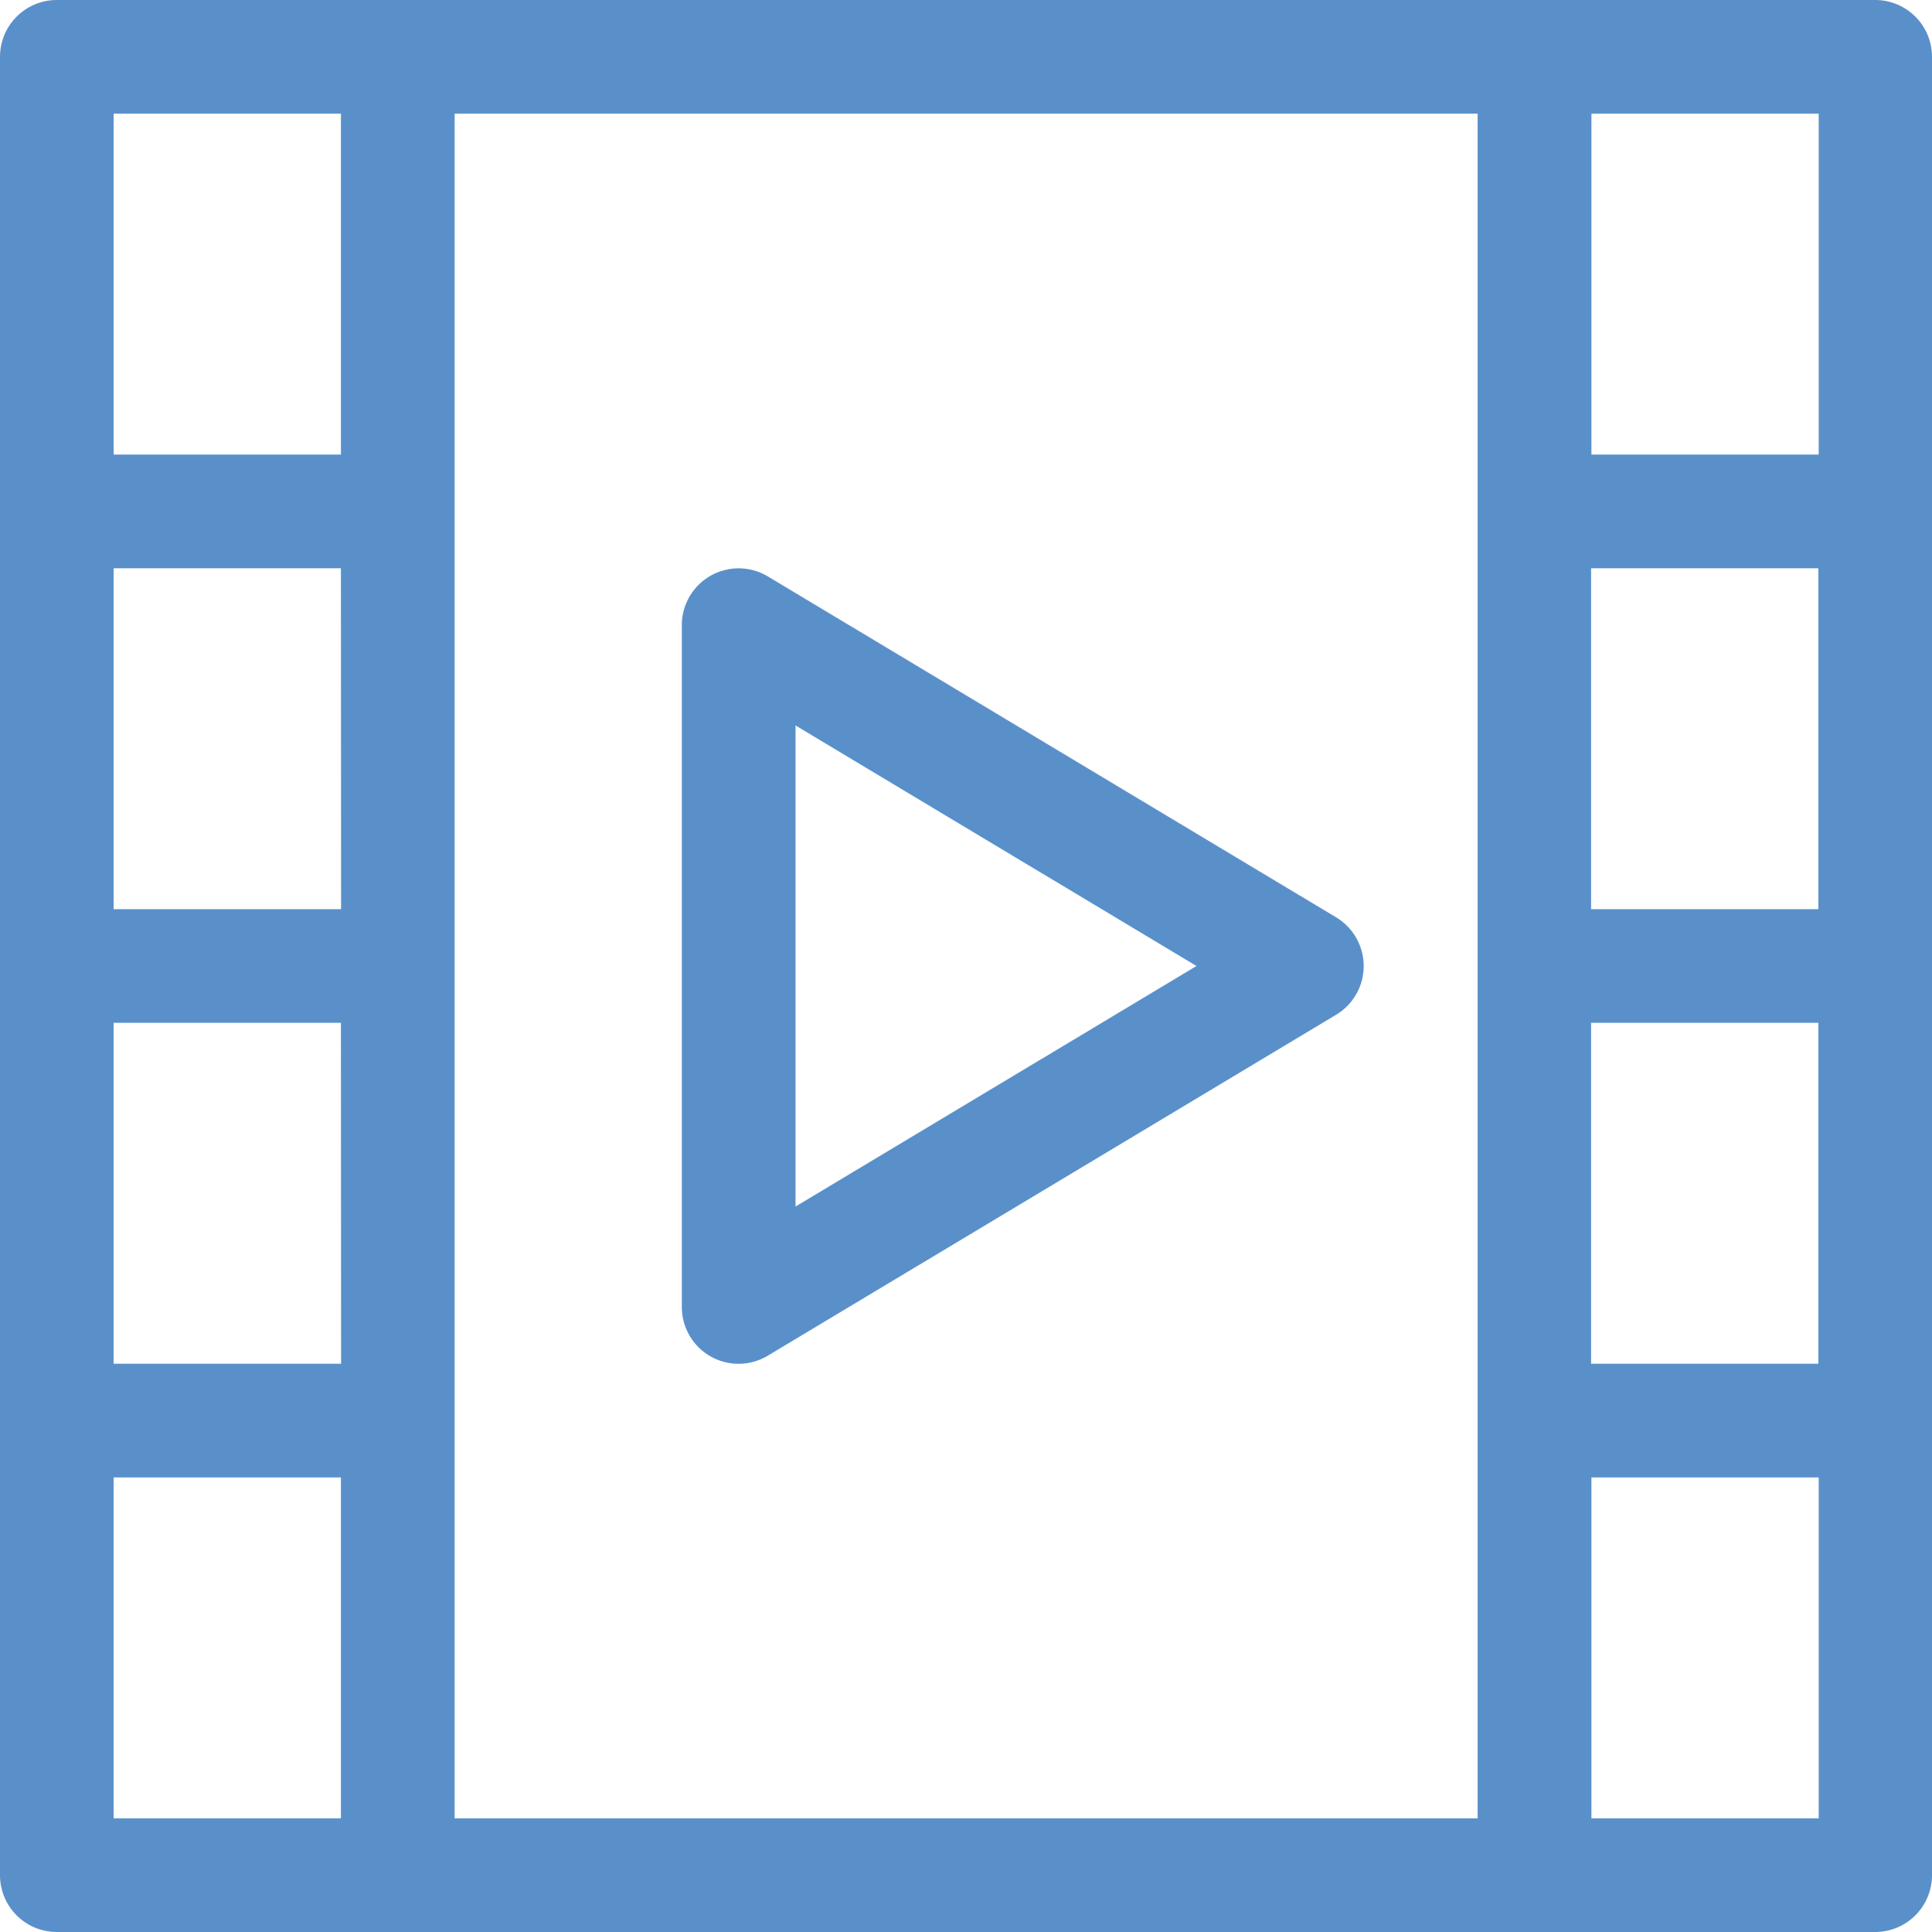 <svg xmlns="http://www.w3.org/2000/svg" width="22.748" height="22.749" viewBox="0 0 22.748 22.749"><g id="noun-video-2194239" transform="translate(-140.002 -70.004)"><path id="Path_708" data-name="Path 708" d="M140.671,92.752h21.41a.669.669,0,0,0,.669-.669V70.673a.669.669,0,0,0-.669-.669h-21.41a.669.669,0,0,0-.669.669v21.41a.669.669,0,0,0,.669.669Zm18.065-10.705h2.676v4.014h-2.676Zm2.676-1.338h-2.676V76.695h2.676ZM157.4,91.414H145.355V71.342H157.4Zm-13.382-5.353H141.34V82.047h2.676Zm0-5.352H141.34V76.695h2.676ZM141.34,87.4h2.676v4.014H141.34Zm17.4,4.014V87.4h2.676v4.014Zm2.676-16.058h-2.676V71.342h2.676Zm-17.4-4.014v4.014H141.34V71.342Z" fill="#5a90ca"></path><path id="Path_709" data-name="Path 709" d="M280.335,195.943a.669.669,0,0,0,.674-.009l6.691-4.014h0a.669.669,0,0,0,0-1.147l-6.691-4.014h0a.669.669,0,0,0-1.013.573v8.029a.669.669,0,0,0,.339.582Zm1-7.429,4.721,2.832-4.721,2.832Z" transform="translate(-131.966 -109.968)" fill="#5a90ca"></path></g></svg>